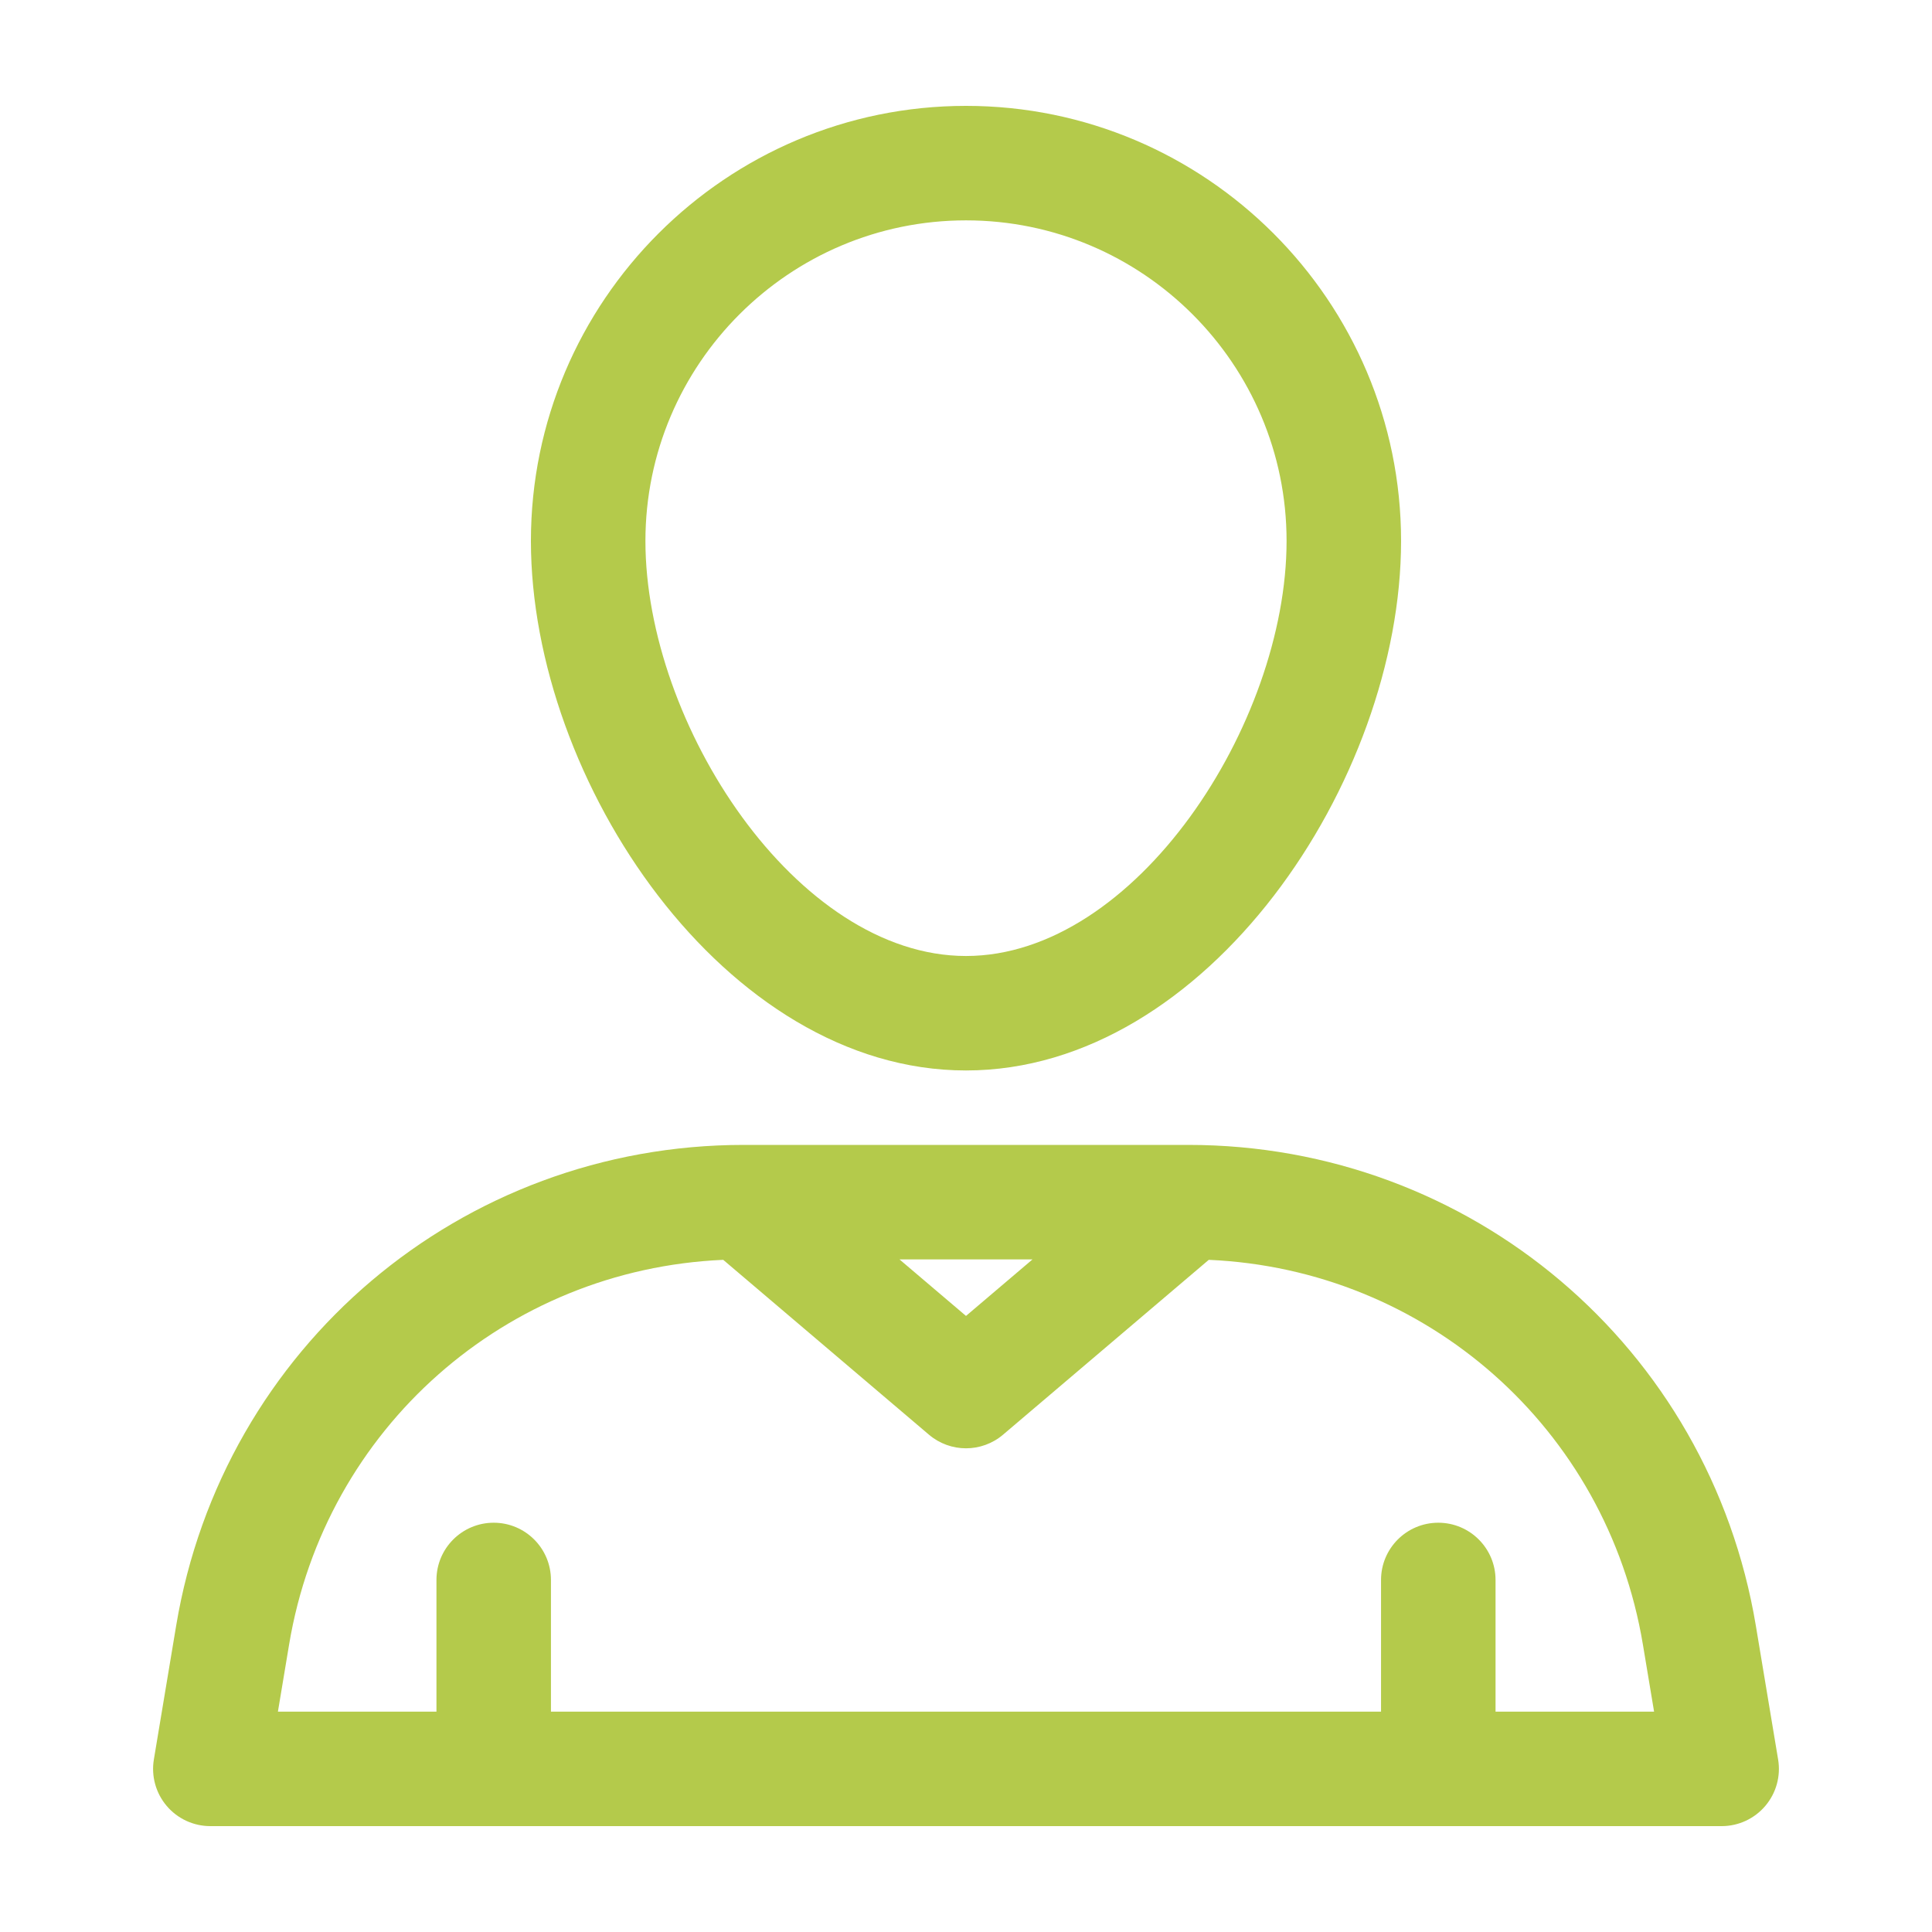 <?xml version="1.0" encoding="UTF-8"?> <svg xmlns="http://www.w3.org/2000/svg" width="100" height="100" viewBox="0 0 100 100" fill="none"> <path d="M50 55.407C62.474 55.407 72.519 40.414 72.519 27.999C72.519 15.582 62.417 5.48 50 5.48C37.583 5.48 27.48 15.582 27.48 27.999C27.48 40.414 37.526 55.407 50 55.407ZM50 11.406C59.15 11.406 66.593 18.85 66.593 27.999C66.593 37.469 58.781 49.482 50 49.482C41.219 49.482 33.407 37.469 33.407 27.999C33.407 18.85 40.85 11.406 50 11.406Z" fill="#B4CA4B"></path> <path d="M92.035 91.07L90.882 84.145C88.478 69.725 76.123 59.26 61.505 59.26H38.495C23.877 59.26 11.522 69.725 9.118 84.146L7.964 91.07C7.821 91.929 8.063 92.808 8.626 93.472C9.189 94.137 10.016 94.52 10.887 94.52H89.112C89.983 94.52 90.811 94.137 91.373 93.472C91.937 92.808 92.179 91.929 92.035 91.07ZM53.443 65.186L50 68.112L46.557 65.186H53.443ZM77.409 88.594V81.779C77.409 80.143 76.082 78.816 74.445 78.816C72.809 78.816 71.482 80.142 71.482 81.779V88.594H28.517V81.779C28.517 80.143 27.191 78.816 25.554 78.816C23.918 78.816 22.591 80.142 22.591 81.779V88.594H14.385L14.964 85.12C16.831 73.92 26.193 65.698 37.434 65.209L48.081 74.258C48.634 74.728 49.317 74.964 50 74.964C50.683 74.964 51.366 74.728 51.919 74.258L62.566 65.209C73.807 65.698 83.169 73.92 85.036 85.12L85.615 88.594H77.409Z" fill="#B4CA4B"></path> </svg> 